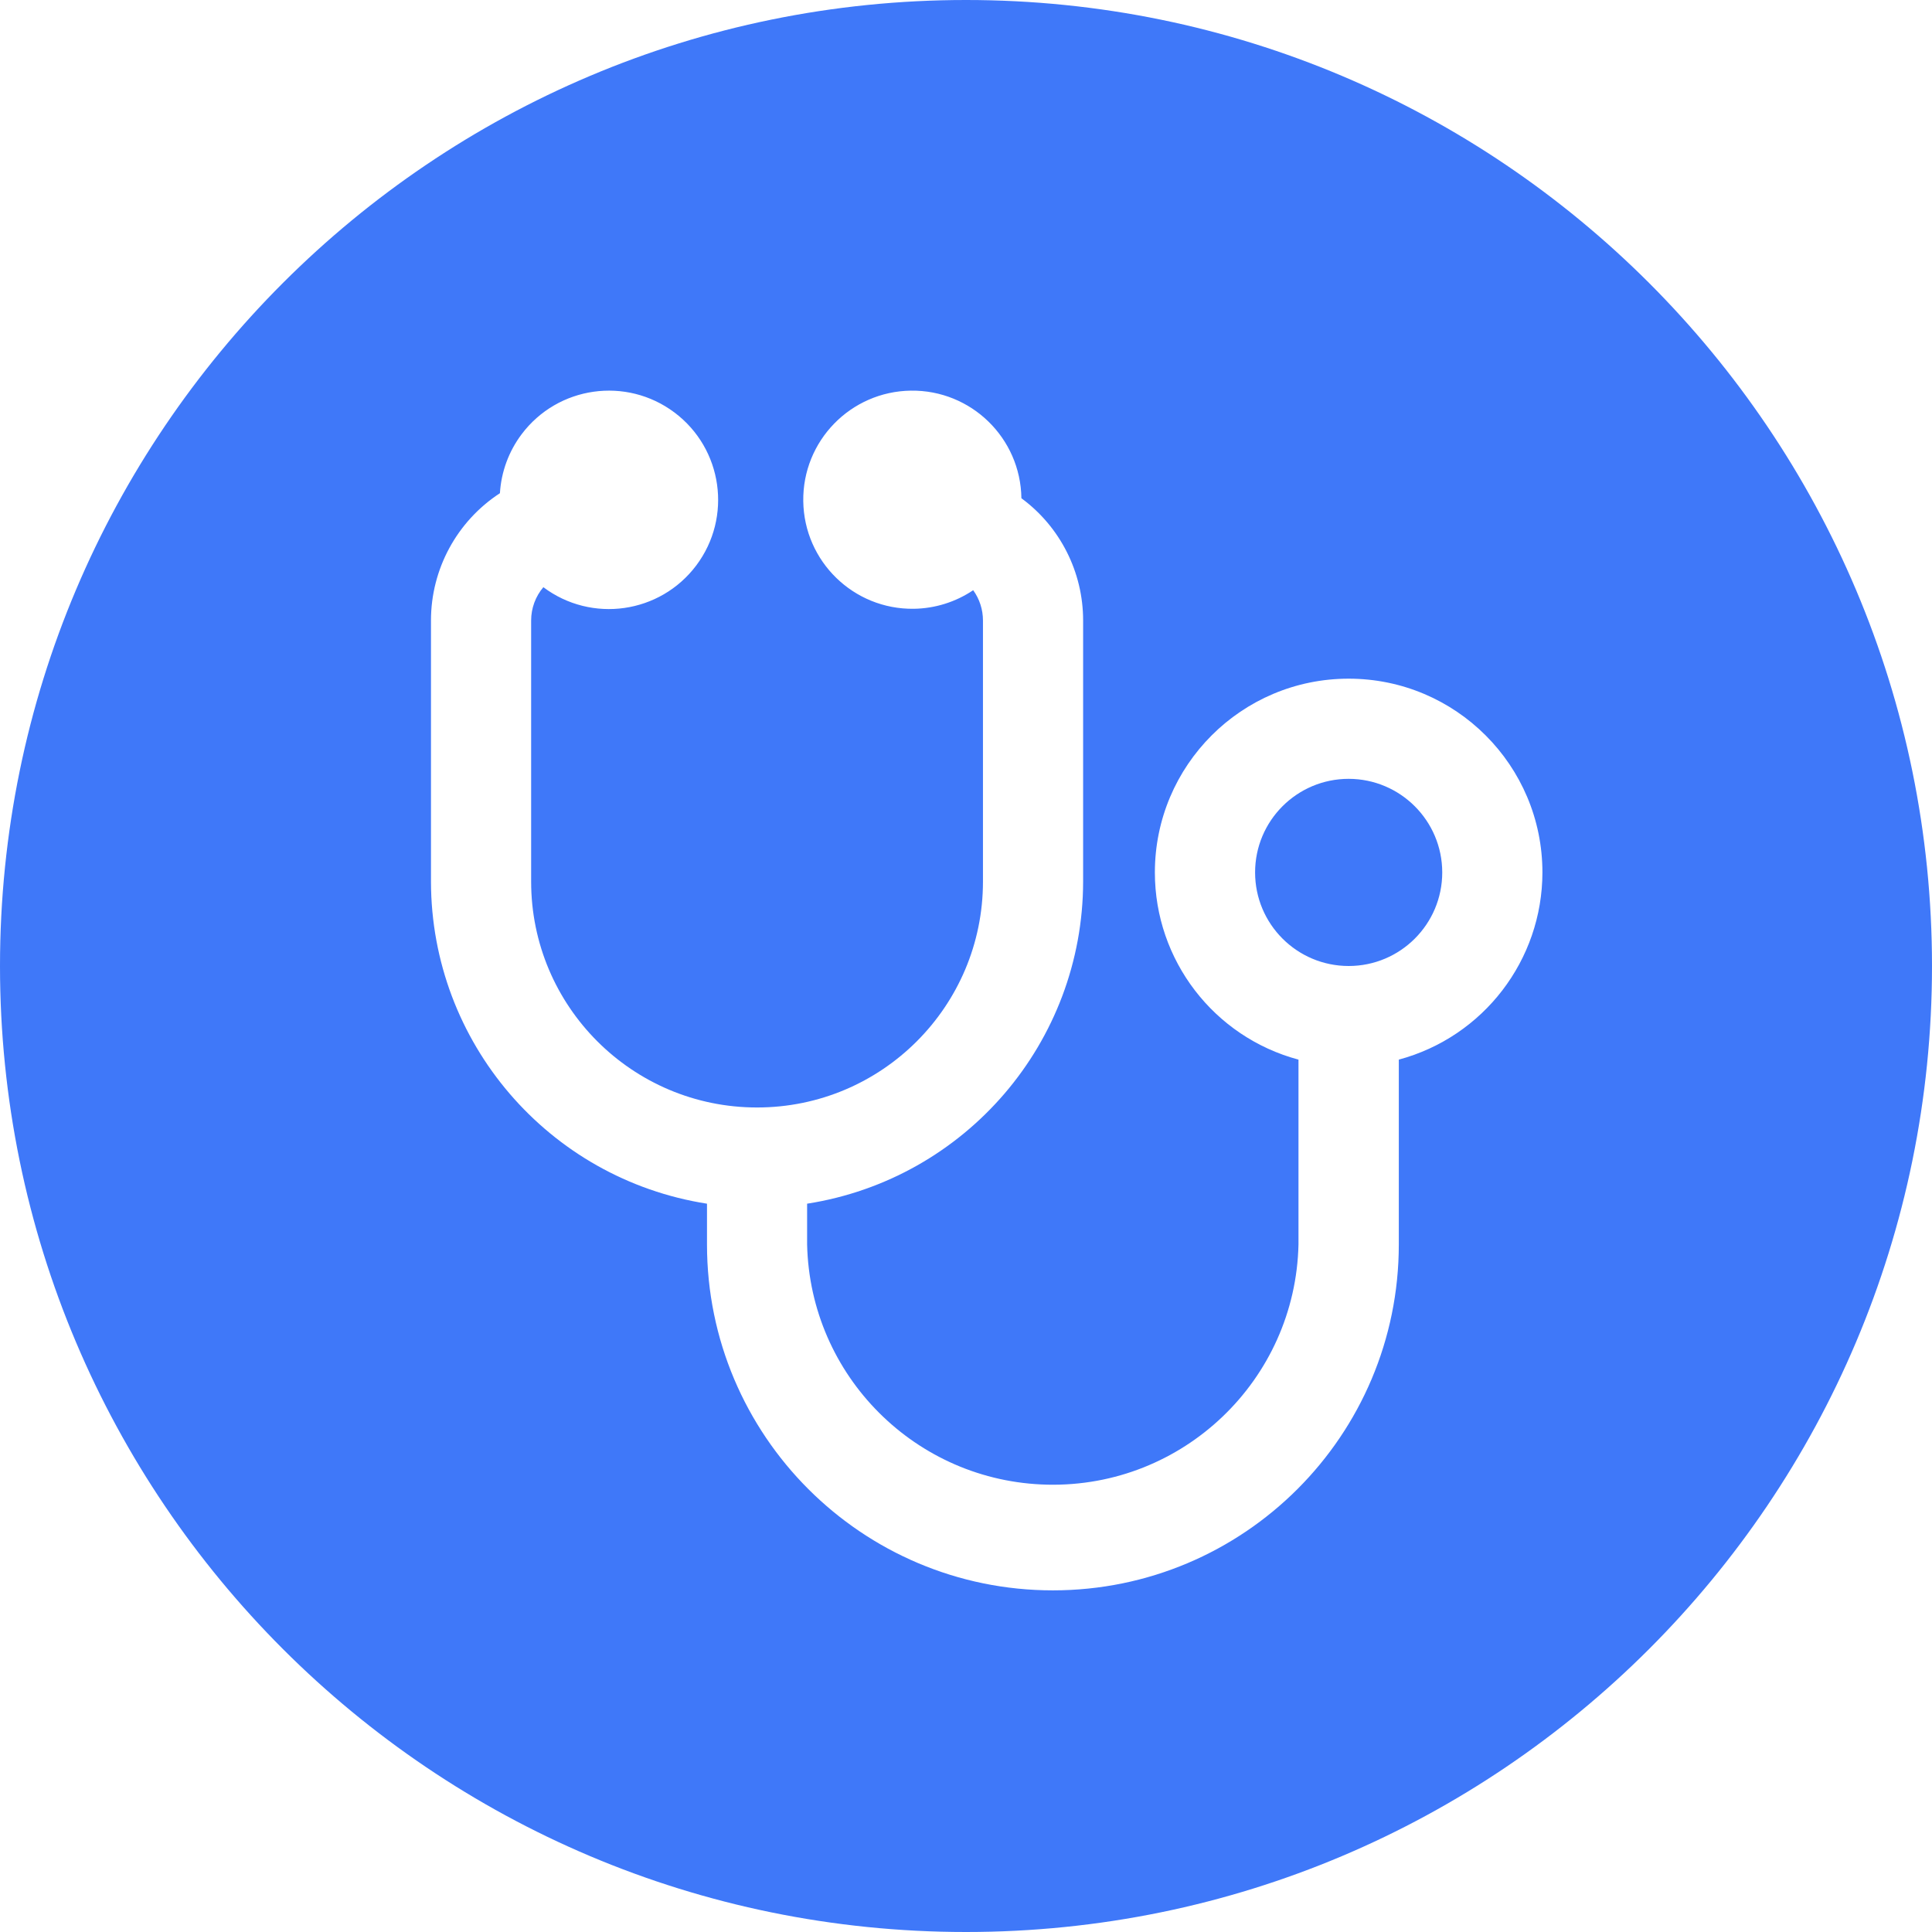 <svg xmlns="http://www.w3.org/2000/svg" xmlns:xlink="http://www.w3.org/1999/xlink" width="500" zoomAndPan="magnify" viewBox="0 0 375 375" height="500" preserveAspectRatio="xMidYMid meet" version="1.0"><path fill="#3f78f9" d="M 375 187.5 C 375 291.051 291.051 375 187.5 375 C 83.949 375 0 291.051 0 187.5 C 0 83.949 83.949 0 187.5 0 C 291.051 0 375 83.949 375 187.5 Z M 299.383 169.336 C 299.383 148.566 282.547 131.73 261.77 131.73 C 241 131.73 224.16 148.566 224.16 169.344 C 224.16 186.363 235.594 201.266 252.035 205.672 L 252.035 241.547 C 251.449 267.883 229.617 288.758 203.285 288.172 C 177.773 287.598 157.234 267.059 156.66 241.547 L 156.66 233.637 C 187.469 228.812 210.191 202.293 210.234 171.113 L 210.234 120.434 C 210.234 111.066 205.793 102.258 198.254 96.707 C 198.094 85.016 188.492 75.664 176.797 75.824 C 165.105 75.984 155.754 85.586 155.914 97.277 C 156.074 108.973 165.68 118.324 177.371 118.164 C 181.48 118.109 185.488 116.852 188.895 114.559 C 190.129 116.266 190.793 118.324 190.793 120.434 L 190.793 171.113 C 190.793 195.328 171.16 214.961 146.945 214.961 C 122.73 214.961 103.094 195.328 103.094 171.113 L 103.094 120.434 C 103.094 118.062 103.934 115.777 105.465 113.973 C 114.824 121 128.117 119.109 135.145 109.75 C 142.172 100.391 140.281 87.098 130.922 80.07 C 121.562 73.043 108.27 74.93 101.242 84.293 C 98.75 87.613 97.285 91.586 97.035 95.73 C 88.688 101.176 83.652 110.465 83.652 120.434 L 83.652 171.113 C 83.695 202.293 106.418 228.812 137.227 233.637 L 137.227 241.547 C 137.227 278.629 167.285 308.688 204.367 308.688 C 241.449 308.688 271.508 278.629 271.508 241.547 L 271.508 205.672 C 287.941 201.25 299.367 186.355 299.383 169.336 Z M 279.938 169.336 C 279.938 179.367 271.805 187.5 261.777 187.5 C 251.746 187.5 243.613 179.367 243.613 169.336 C 243.613 159.305 251.746 151.172 261.777 151.172 C 271.805 151.188 279.93 159.312 279.938 169.336 Z M 279.938 169.336 " fill-opacity="1" fill-rule="nonzero"/></svg>